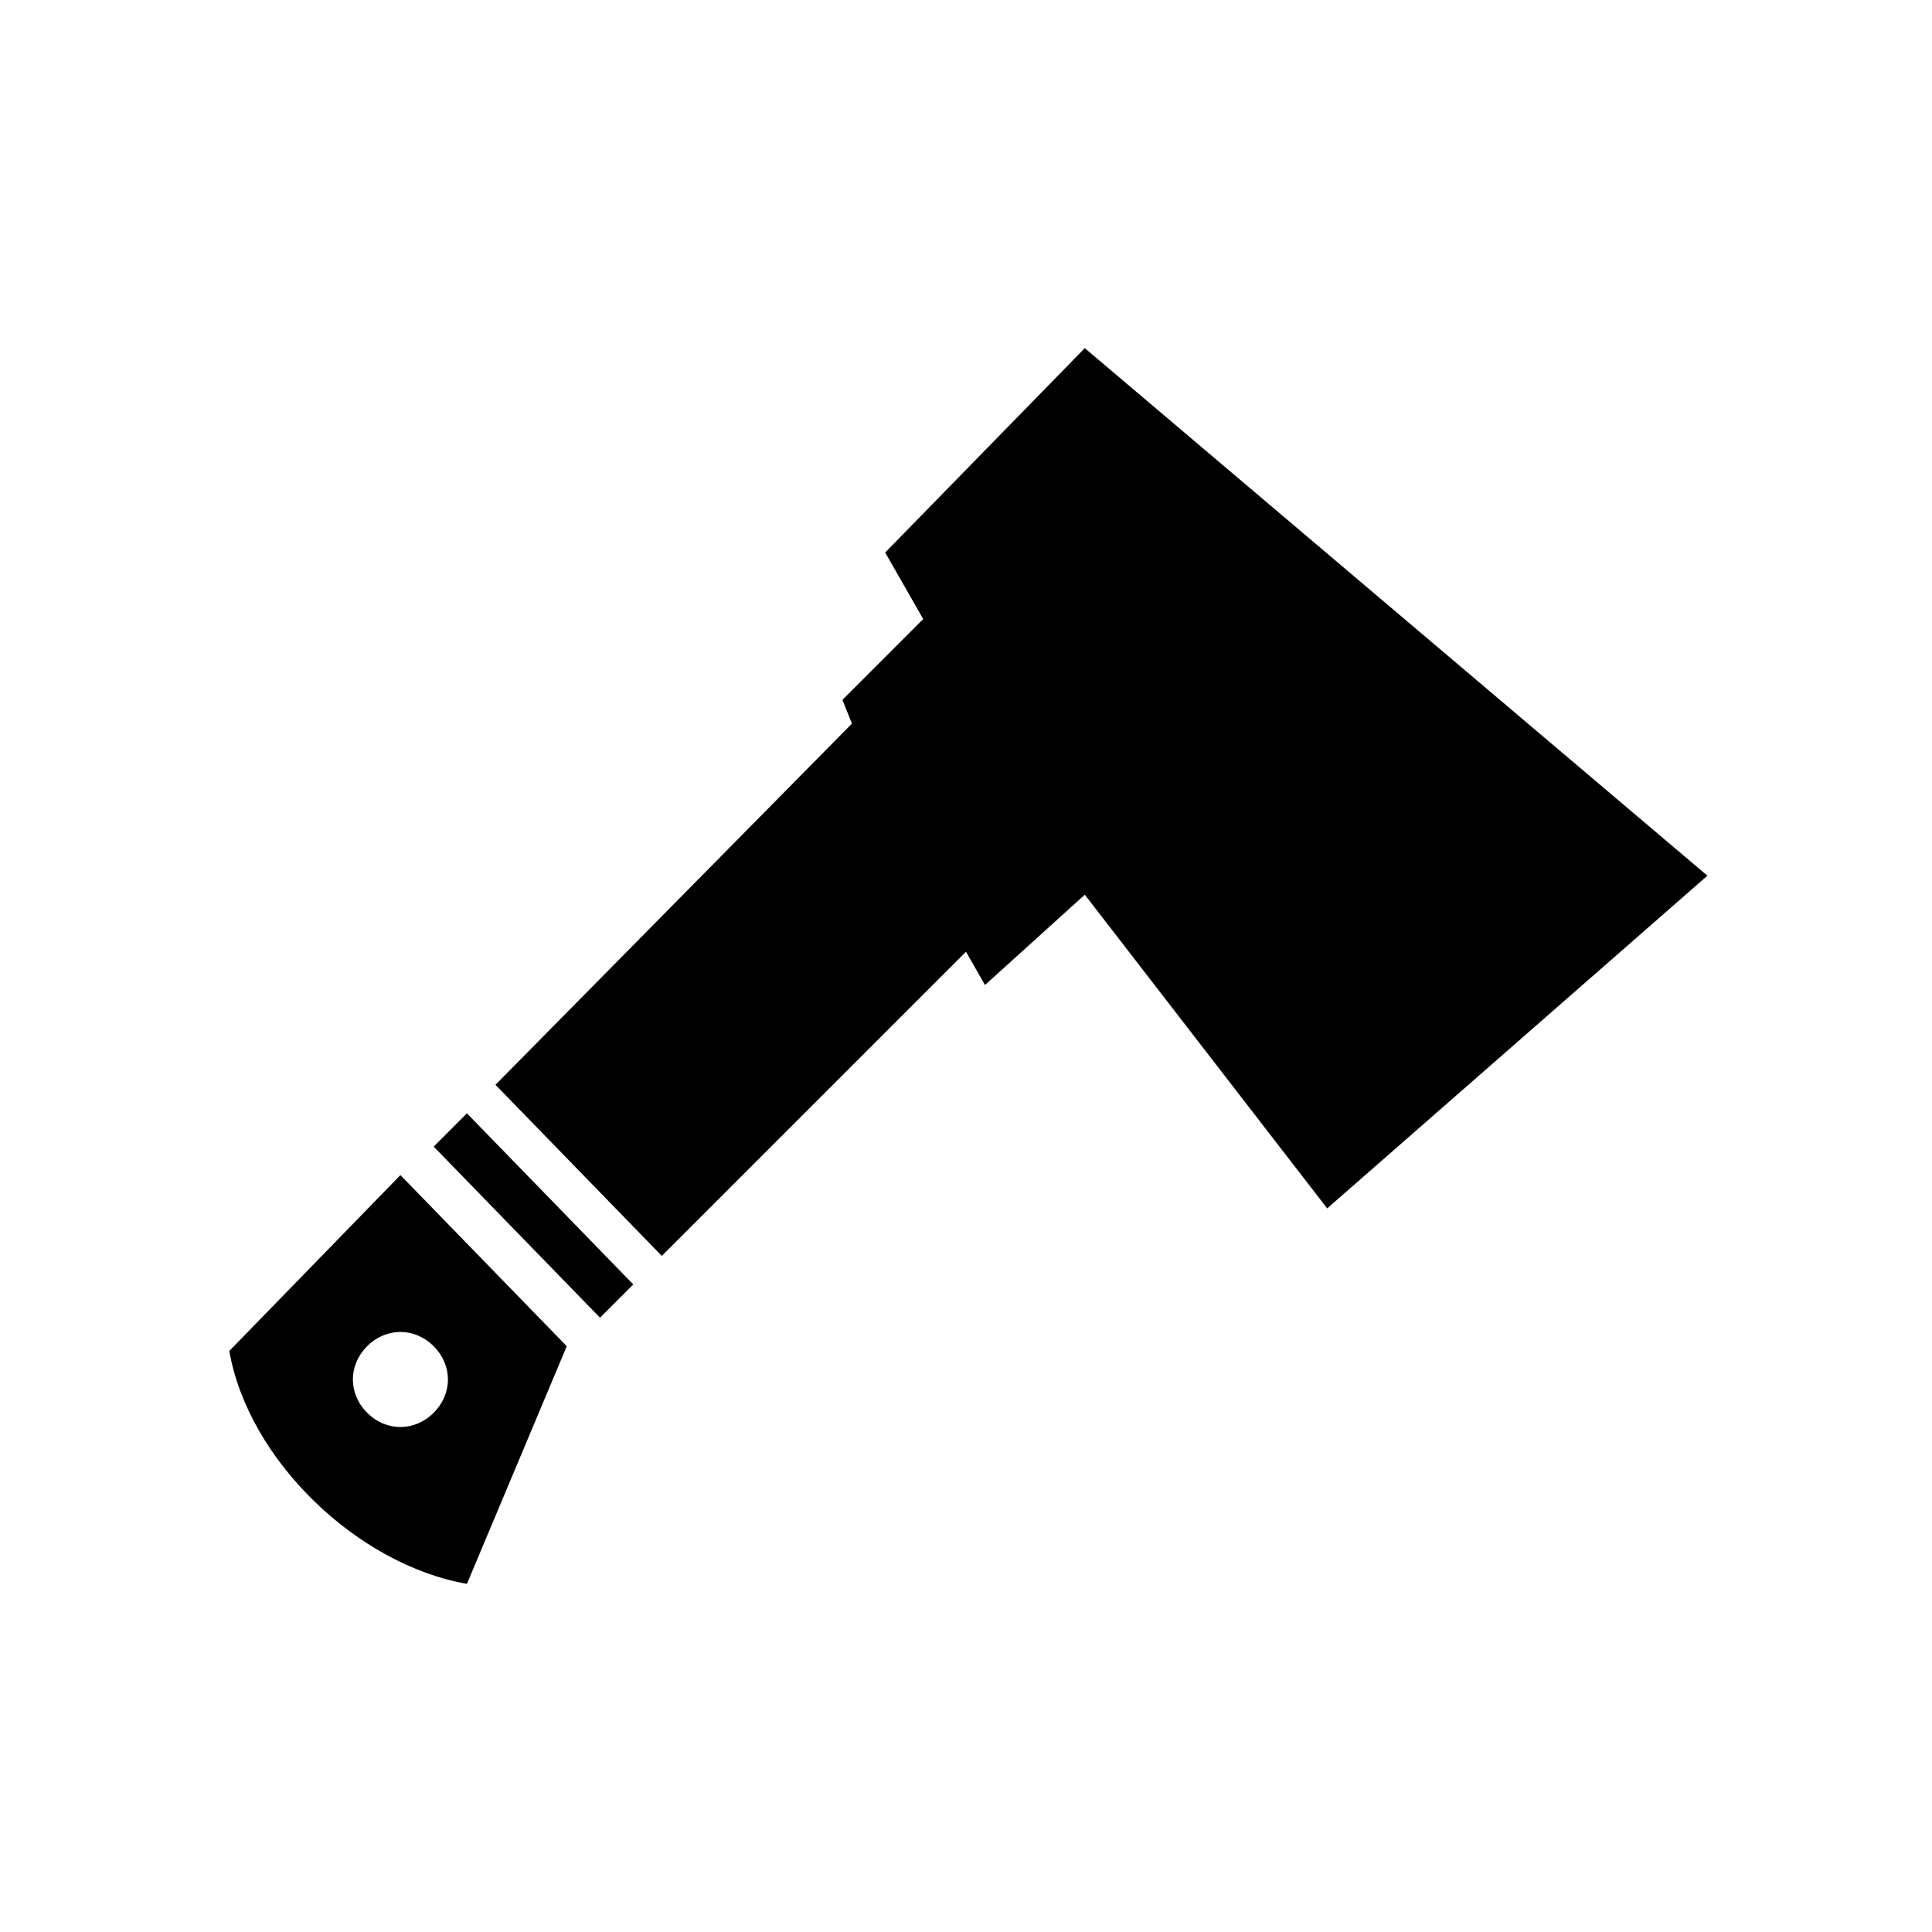 <?xml version="1.0" encoding="UTF-8"?>
<!-- Uploaded to: SVG Repo, www.svgrepo.com, Generator: SVG Repo Mixer Tools -->
<svg fill="#000000" width="800px" height="800px" version="1.1" viewBox="144 144 512 512" xmlns="http://www.w3.org/2000/svg">
 <path d="m204.77 502.02c5.039 28.969 34.008 56.68 62.977 61.715l26.449-62.977-44.082-45.344zm54.16-1.258c5.039 5.039 5.039 12.594 0 17.633-5.039 5.039-12.594 5.039-17.633 0-5.039-5.039-5.039-12.598-0.004-17.633 5.039-5.039 12.598-5.039 17.637 0zm172.55-264.5-52.898 54.16 10.078 17.633-21.41 21.41 2.519 6.297-94.465 95.723 44.082 45.344 80.609-80.609 5.039 8.816 26.449-23.93 64.234 83.129 100.76-88.168zm-172.55 211.6 44.082 45.344 8.816-8.816-44.082-45.344z" fill-rule="evenodd"/>
</svg>